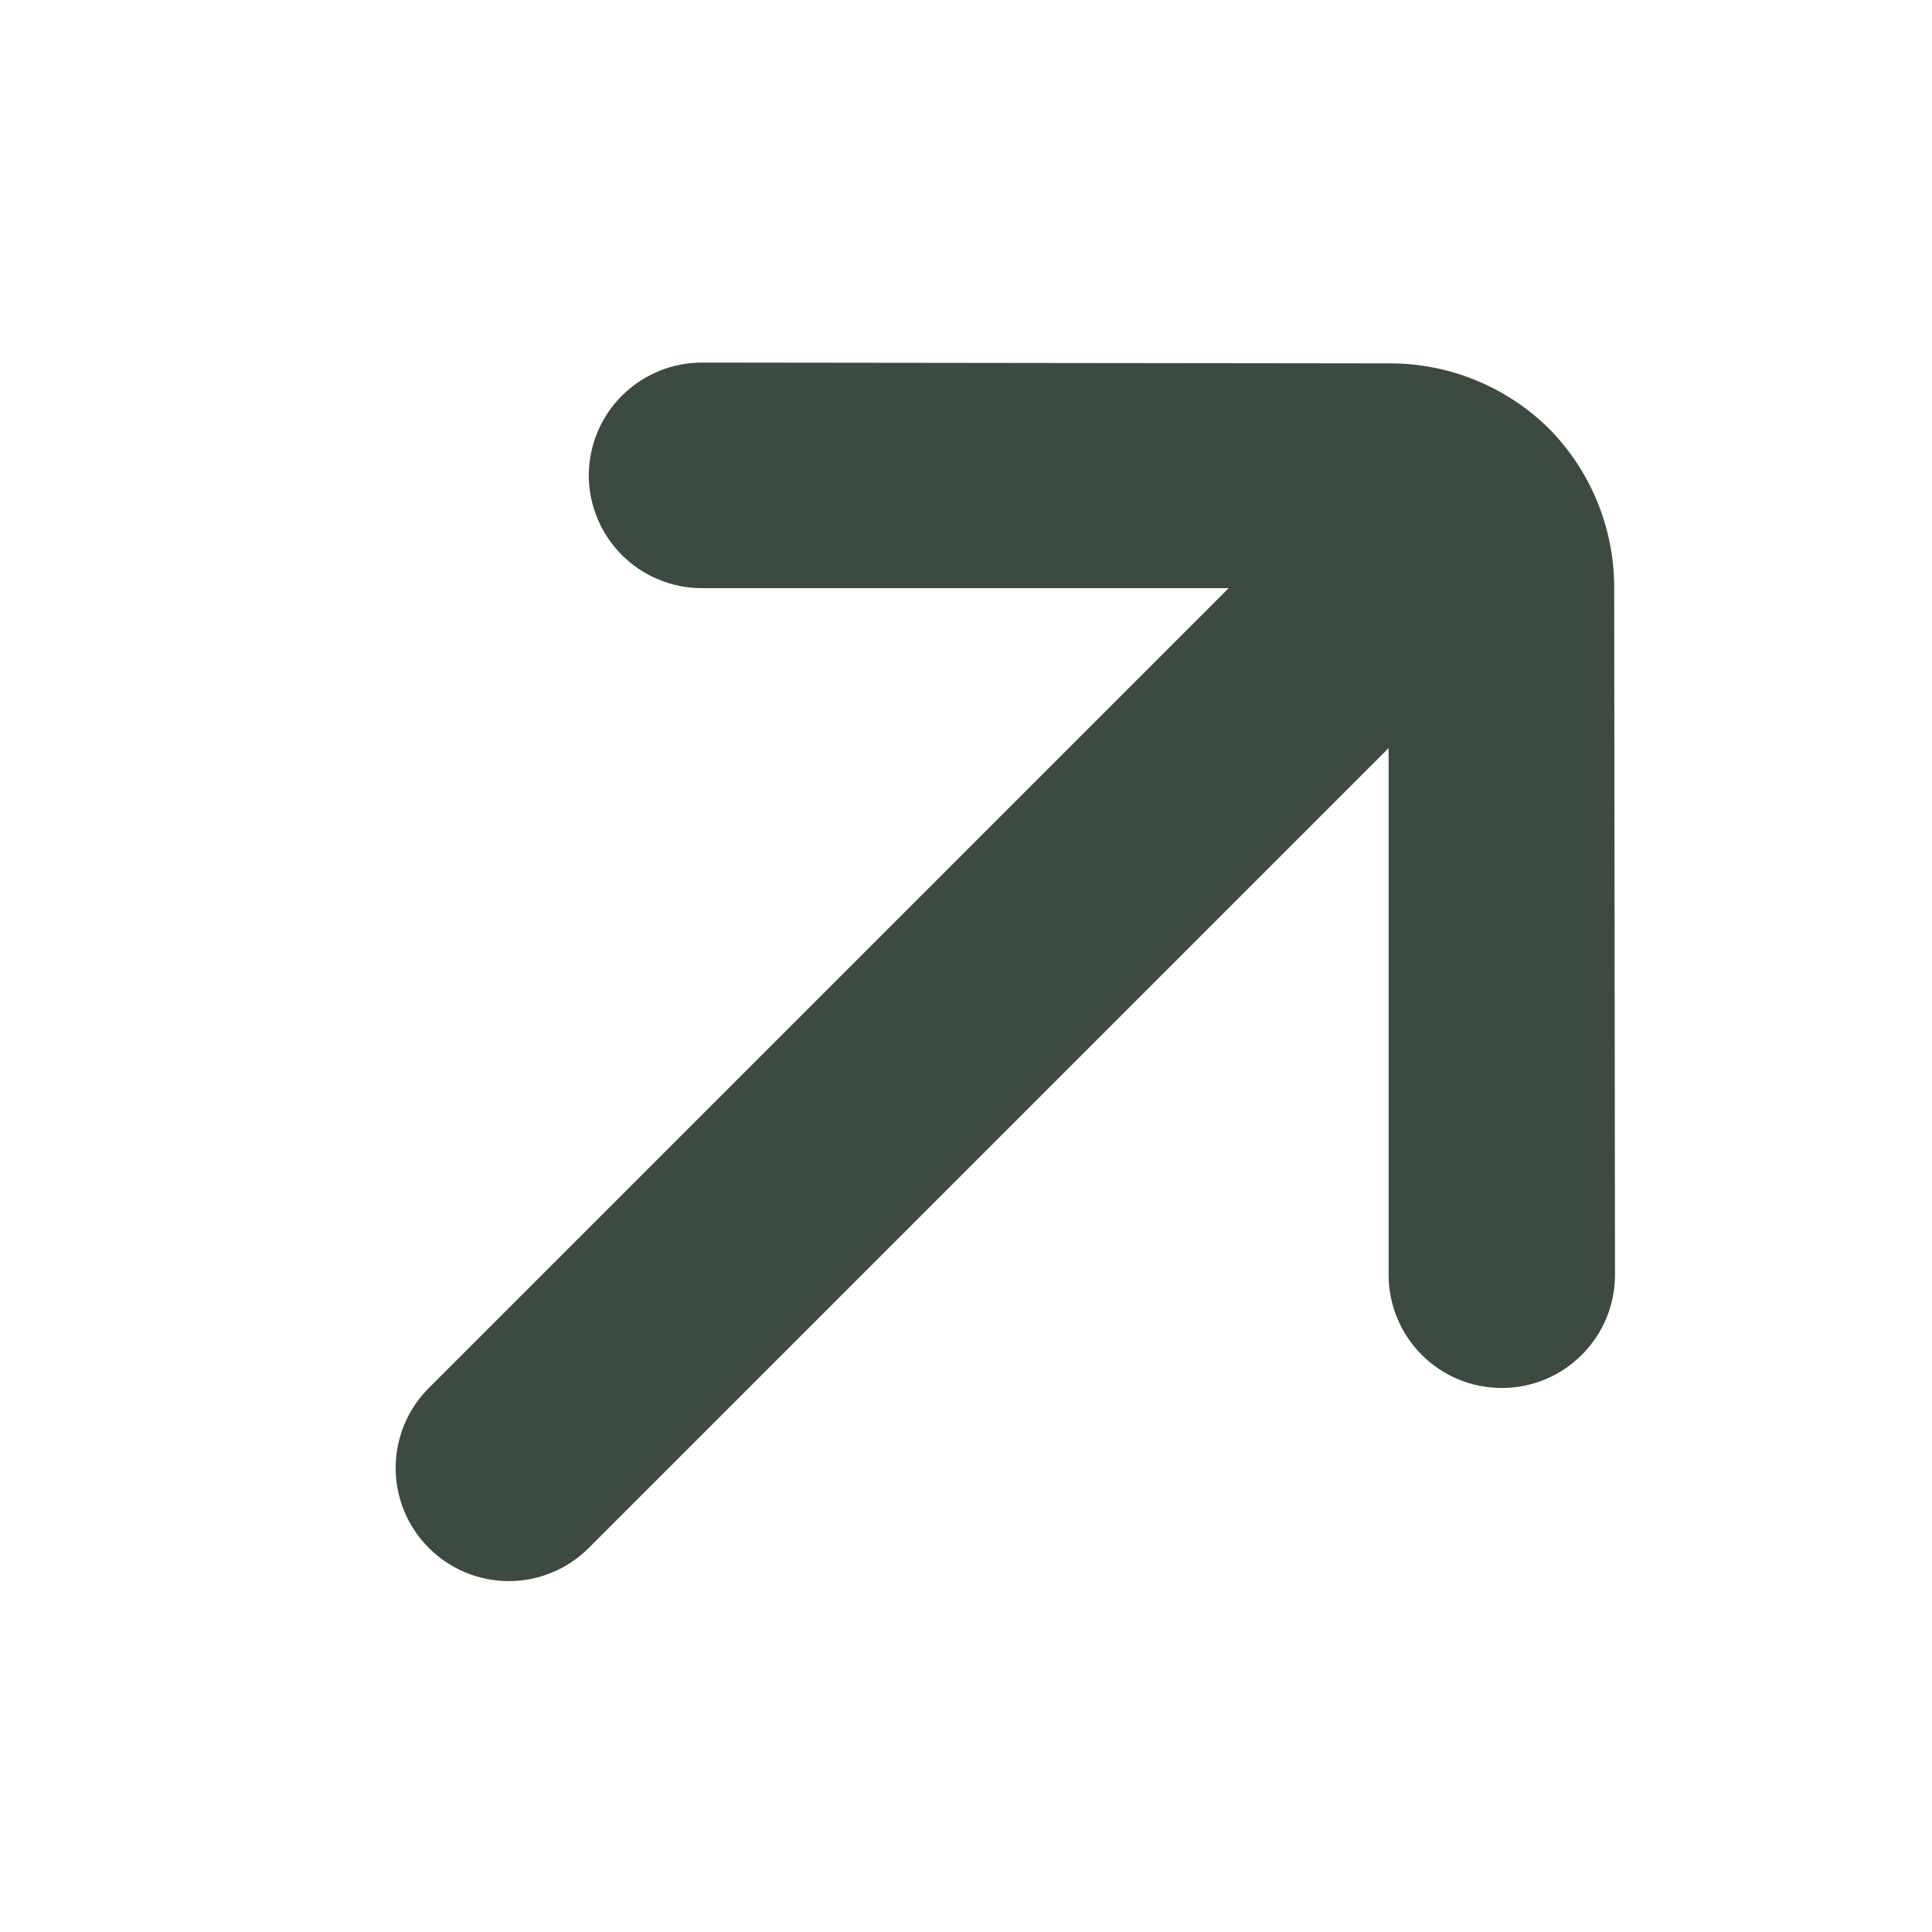 <?xml version="1.0" encoding="UTF-8"?> <svg xmlns="http://www.w3.org/2000/svg" width="24" height="24" viewBox="0 0 24 24" fill="none"><g clip-path="url(#clip0_3015_1364)"><path d="M7.314 5.895C7.313 6.081 7.349 6.265 7.42 6.436C7.49 6.608 7.594 6.763 7.725 6.895C7.857 7.026 8.012 7.13 8.184 7.2C8.356 7.271 8.539 7.307 8.725 7.306L15.263 7.306L5.327 17.242C5.063 17.506 4.915 17.863 4.915 18.235C4.915 18.608 5.063 18.966 5.327 19.229C5.59 19.493 5.948 19.641 6.32 19.641C6.693 19.641 7.05 19.493 7.314 19.229L17.25 9.293L17.25 15.831C17.249 16.017 17.285 16.2 17.356 16.372C17.426 16.543 17.53 16.699 17.661 16.83C17.793 16.962 17.948 17.066 18.12 17.136C18.291 17.207 18.475 17.243 18.661 17.242C19.032 17.241 19.388 17.093 19.65 16.83C19.913 16.568 20.061 16.212 20.062 15.841L20.052 7.306C20.054 6.562 19.761 5.847 19.237 5.319C18.709 4.801 17.999 4.512 17.26 4.514L8.725 4.504C8.354 4.503 7.997 4.648 7.732 4.909C7.468 5.169 7.318 5.524 7.314 5.895Z" fill="#3D4A40"></path></g><defs><clipPath id="clip0_3015_1364"><rect width="24" height="24" fill="white"></rect></clipPath></defs></svg> 